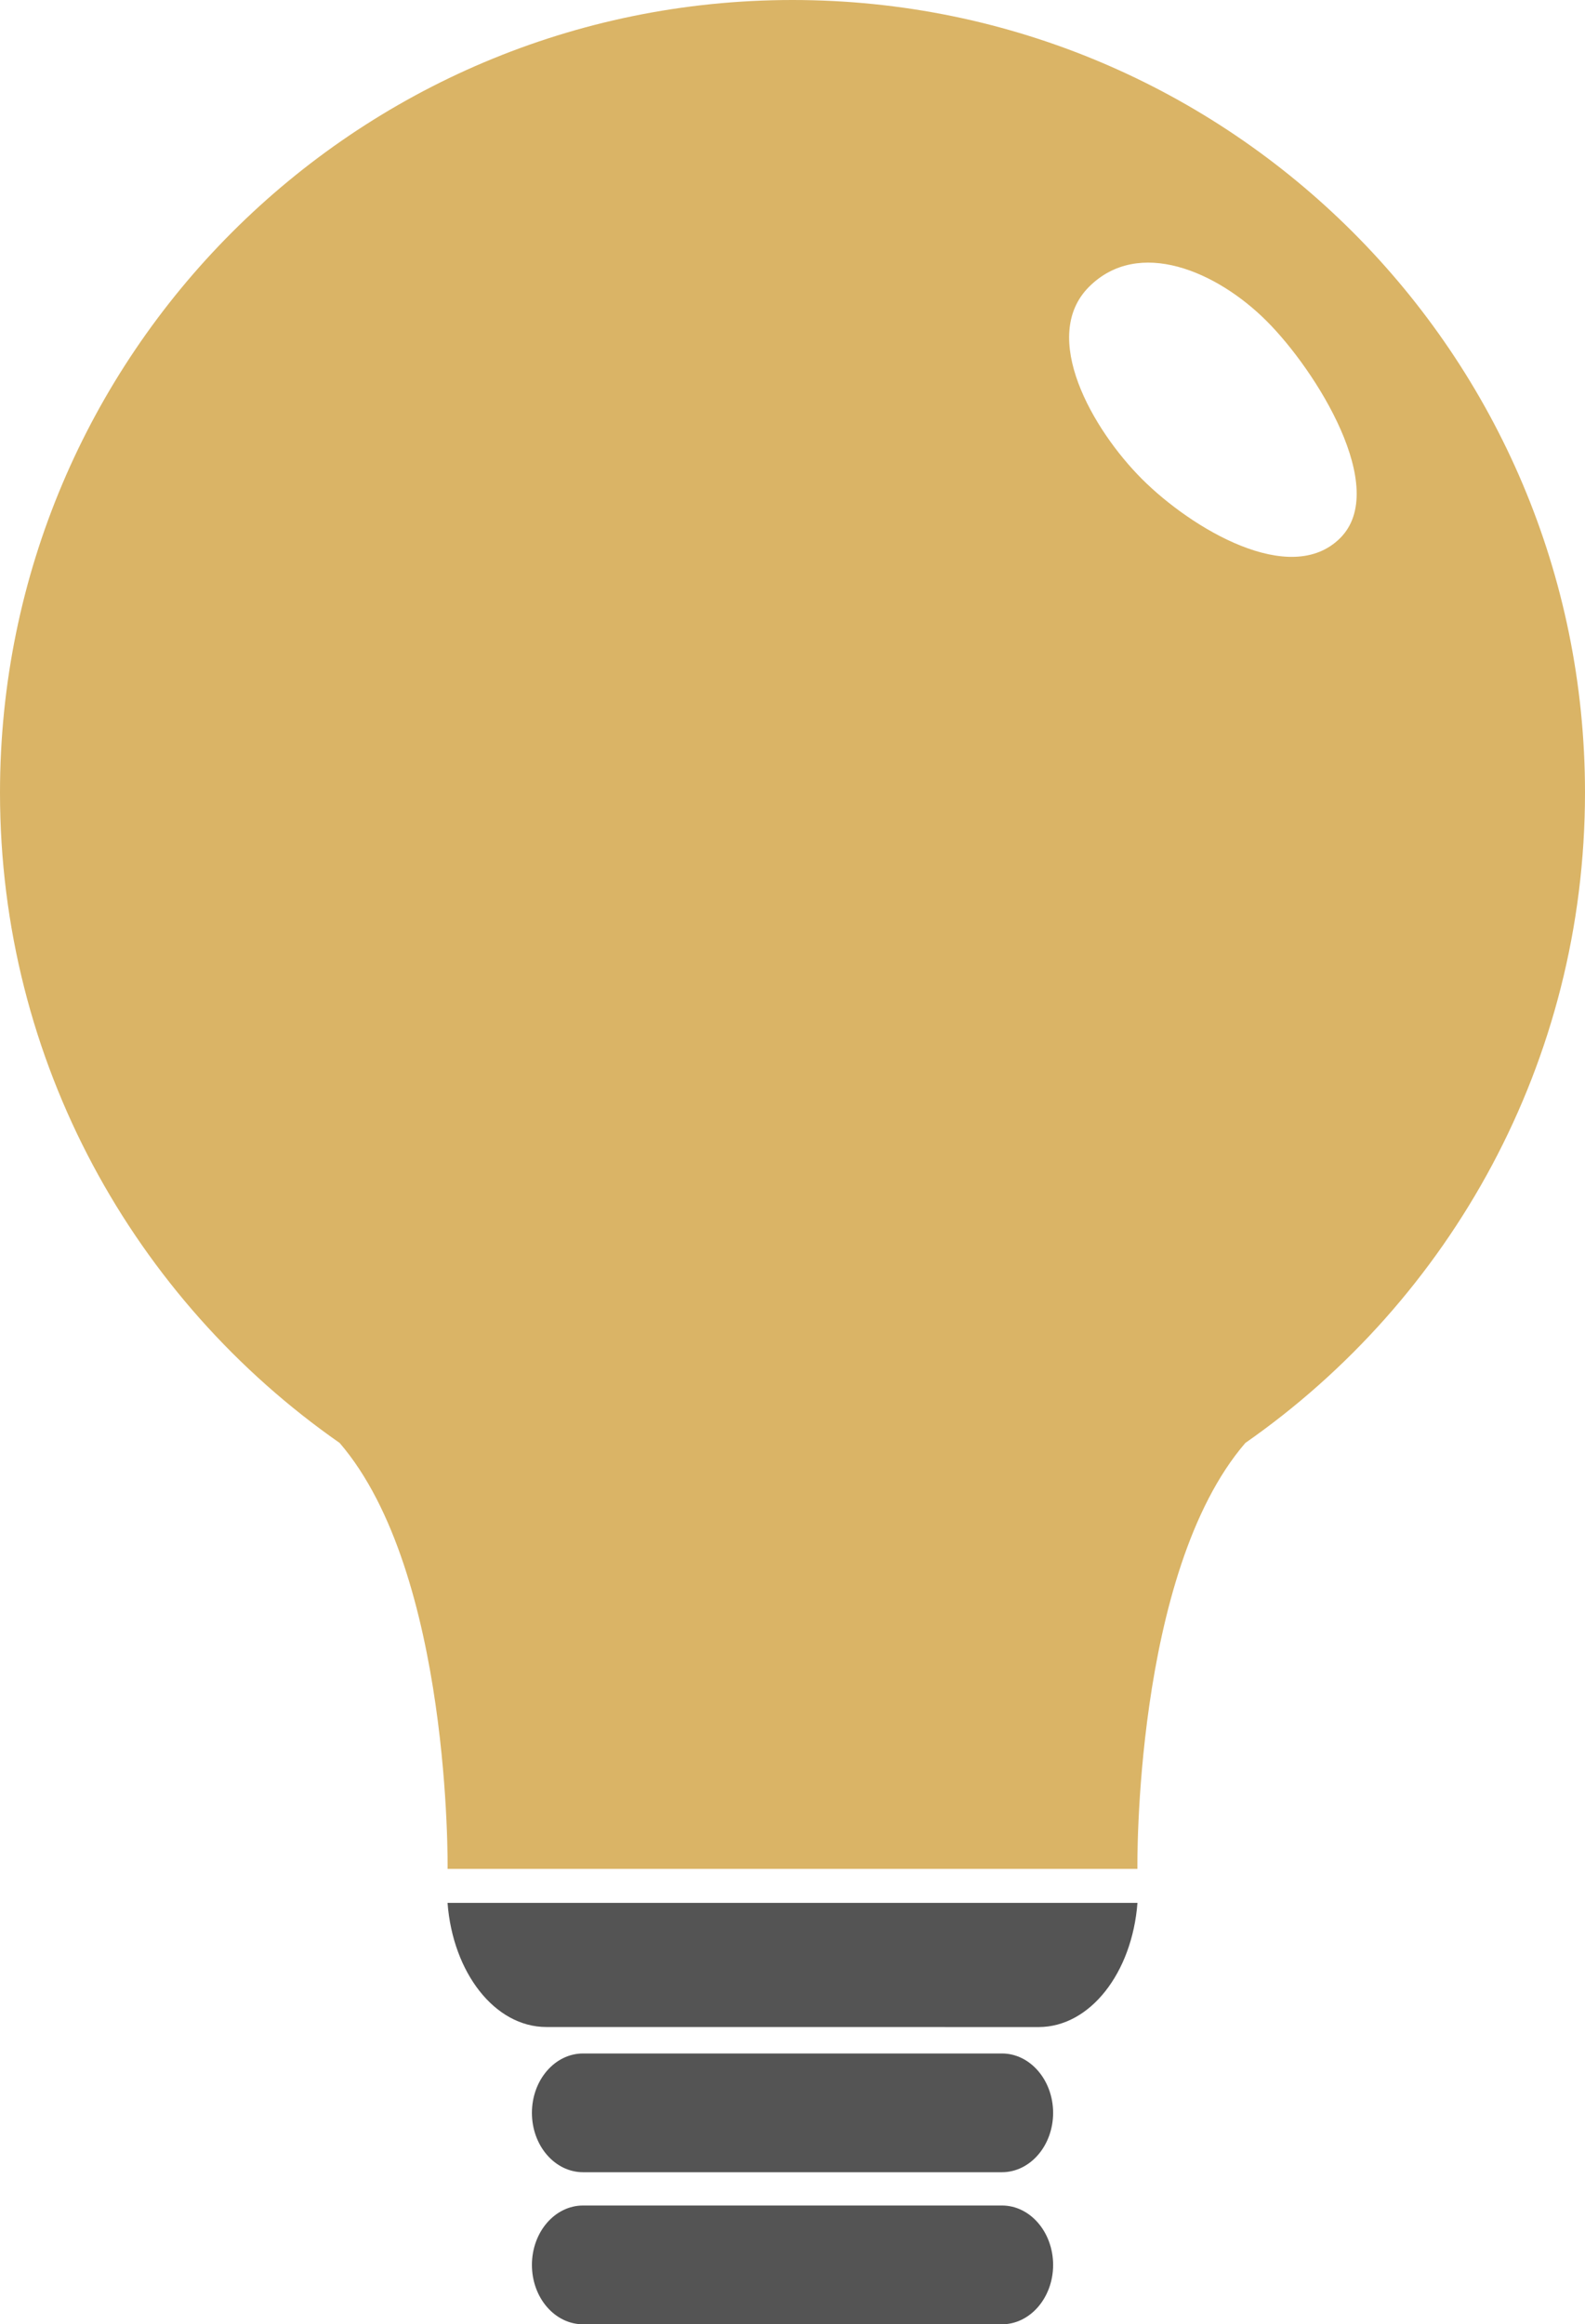 <svg xmlns="http://www.w3.org/2000/svg" xml:space="preserve" id="innovation" x="0" y="0" viewBox="0 0 688.86 1010">  <g id="innovation-ideas-innovation-ideas">    <path fill="#545454" d="M194.508 826.88h299.844c-2.31 30.307-20.534 53.934-42.928 53.956l-213.988-.022c-22.394 0-40.642-23.627-42.928-53.934zm240.934 65.433H253.419c-12.262 0-22.237 11.545-22.237 25.802 0 14.279 9.975 25.801 22.237 25.801h182.023c12.26 0 22.236-11.522 22.26-25.8-.024-14.236-10-25.803-22.26-25.803zm.021 66.062H253.42c-12.262 0-22.237 11.544-22.237 25.824 0 14.257 9.953 25.801 22.237 25.801h182.023c12.26 0 22.236-11.544 22.26-25.78-.024-14.301-10-25.845-22.239-25.845z"></path>    <path fill="#DAB466" d="M688.86 344.43c-.023 116.992-58.417 220.333-147.613 282.584-48.665 56.465-46.917 185.093-46.917 185.093h-299.8s1.704-128.627-46.917-185.093C58.417 564.785 0 461.422 0 344.43 0 154.181 154.249.022 344.43 0c190.227.022 344.407 154.181 344.43 344.43zM550.505 139.52c-21.542-21.564-55.637-36.426-77.203-14.883-21.586 21.608 1.458 61.959 23.023 83.523 21.565 21.565 64.538 47.254 86.146 25.645 21.543-21.542-10.379-72.72-31.966-94.285z"></path>  </g></svg>